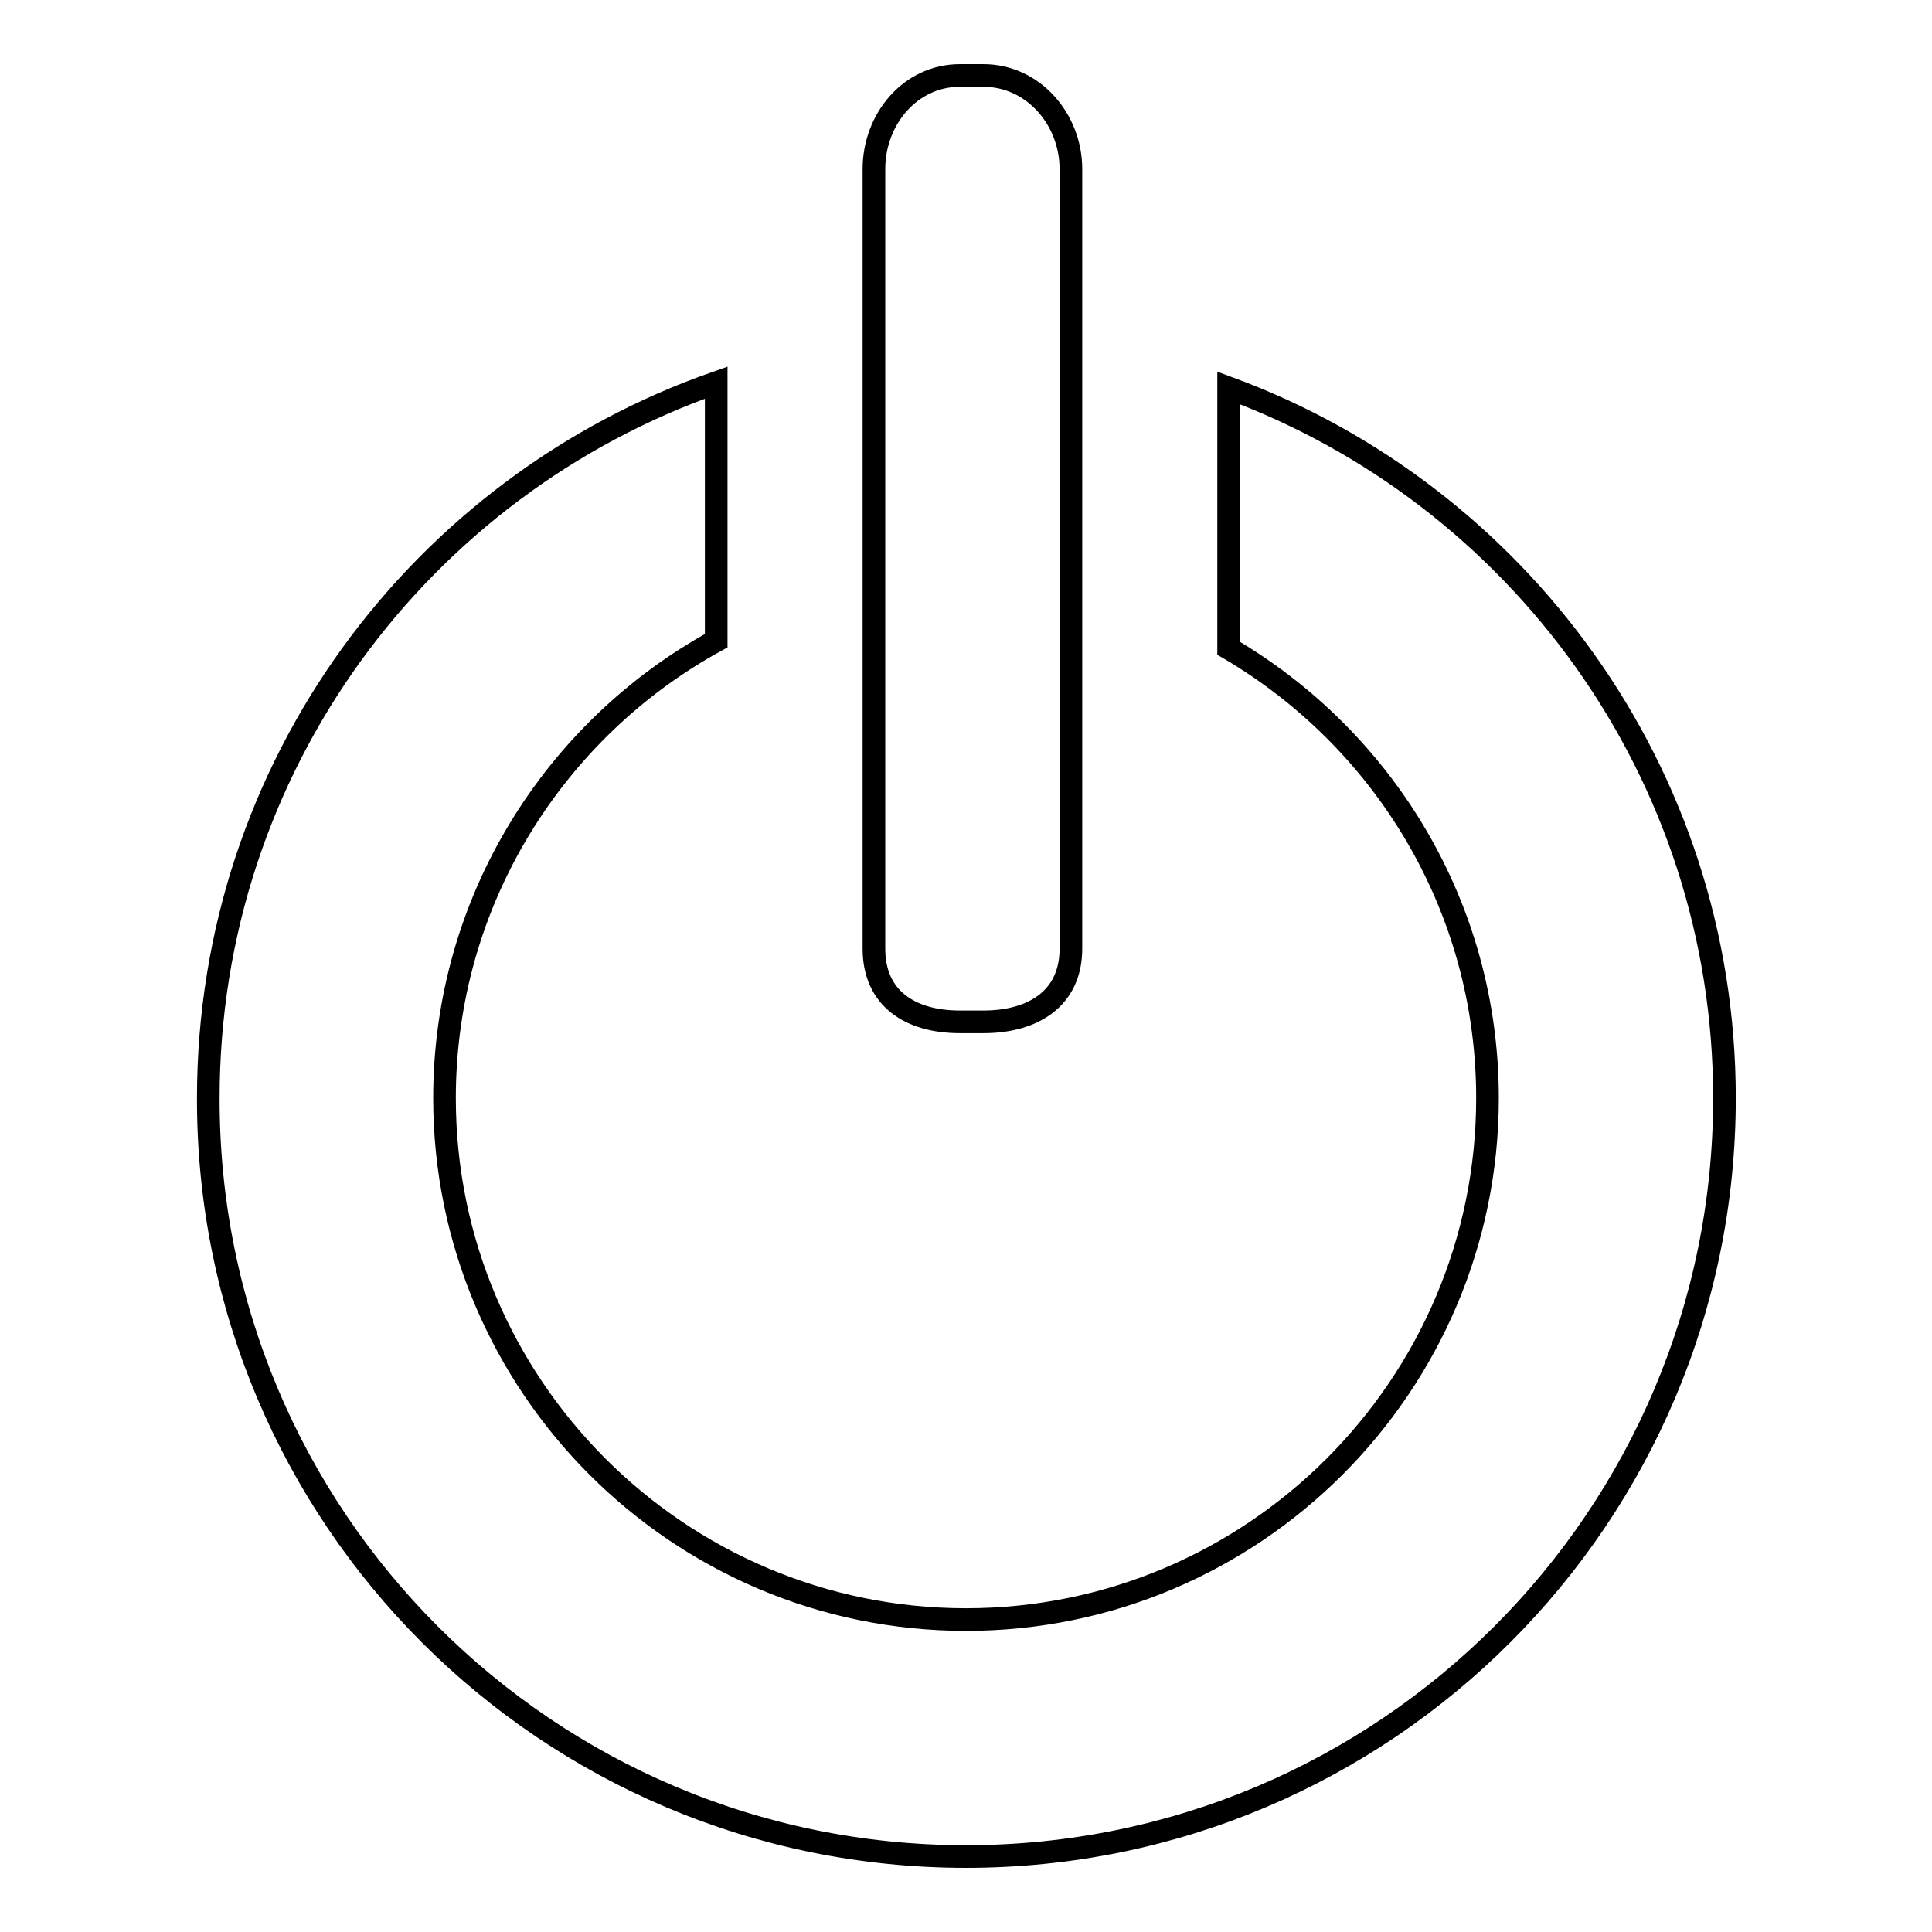 <?xml version="1.0" encoding="utf-8"?>
<!-- Svg Vector Icons : http://www.onlinewebfonts.com/icon -->
<!DOCTYPE svg PUBLIC "-//W3C//DTD SVG 1.1//EN" "http://www.w3.org/Graphics/SVG/1.1/DTD/svg11.dtd">
<svg version="1.1" xmlns="http://www.w3.org/2000/svg" xmlns:xlink="http://www.w3.org/1999/xlink" x="0px" y="0px" viewBox="0 0 256 256" enable-background="new 0 0 256 256" xml:space="preserve">
<g><g><g><g><path stroke-width="3" fill-opacity="0" stroke="#000000"  d="M162.8,51.4v34.5c20.5,12,34.3,34.2,34.3,59.6c0,38.1-31,69.1-69.1,69.1c-38.1,0-69.1-31-69.1-69.1c0-26.1,14.6-48.9,36-60.6V50.7c-39.2,13.7-67.3,50.9-67.3,94.8C27.5,201,72.5,246,128,246s100.5-45,100.5-100.5C228.5,102.3,201.1,65.5,162.8,51.4z"/><path stroke-width="3" fill-opacity="0" stroke="#000000"  d="M115.8,125.7c0,6.6,4.8,9.7,11.4,9.7h3.1c6.6,0,11.6-3.1,11.6-9.7V22.4c0-6.6-5-12.4-11.6-12.4h-3.1c-6.6,0-11.4,5.8-11.4,12.4V125.7z"/></g></g><g></g><g></g><g></g><g></g><g></g><g></g><g></g><g></g><g></g><g></g><g></g><g></g><g></g><g></g><g></g></g></g>
</svg>